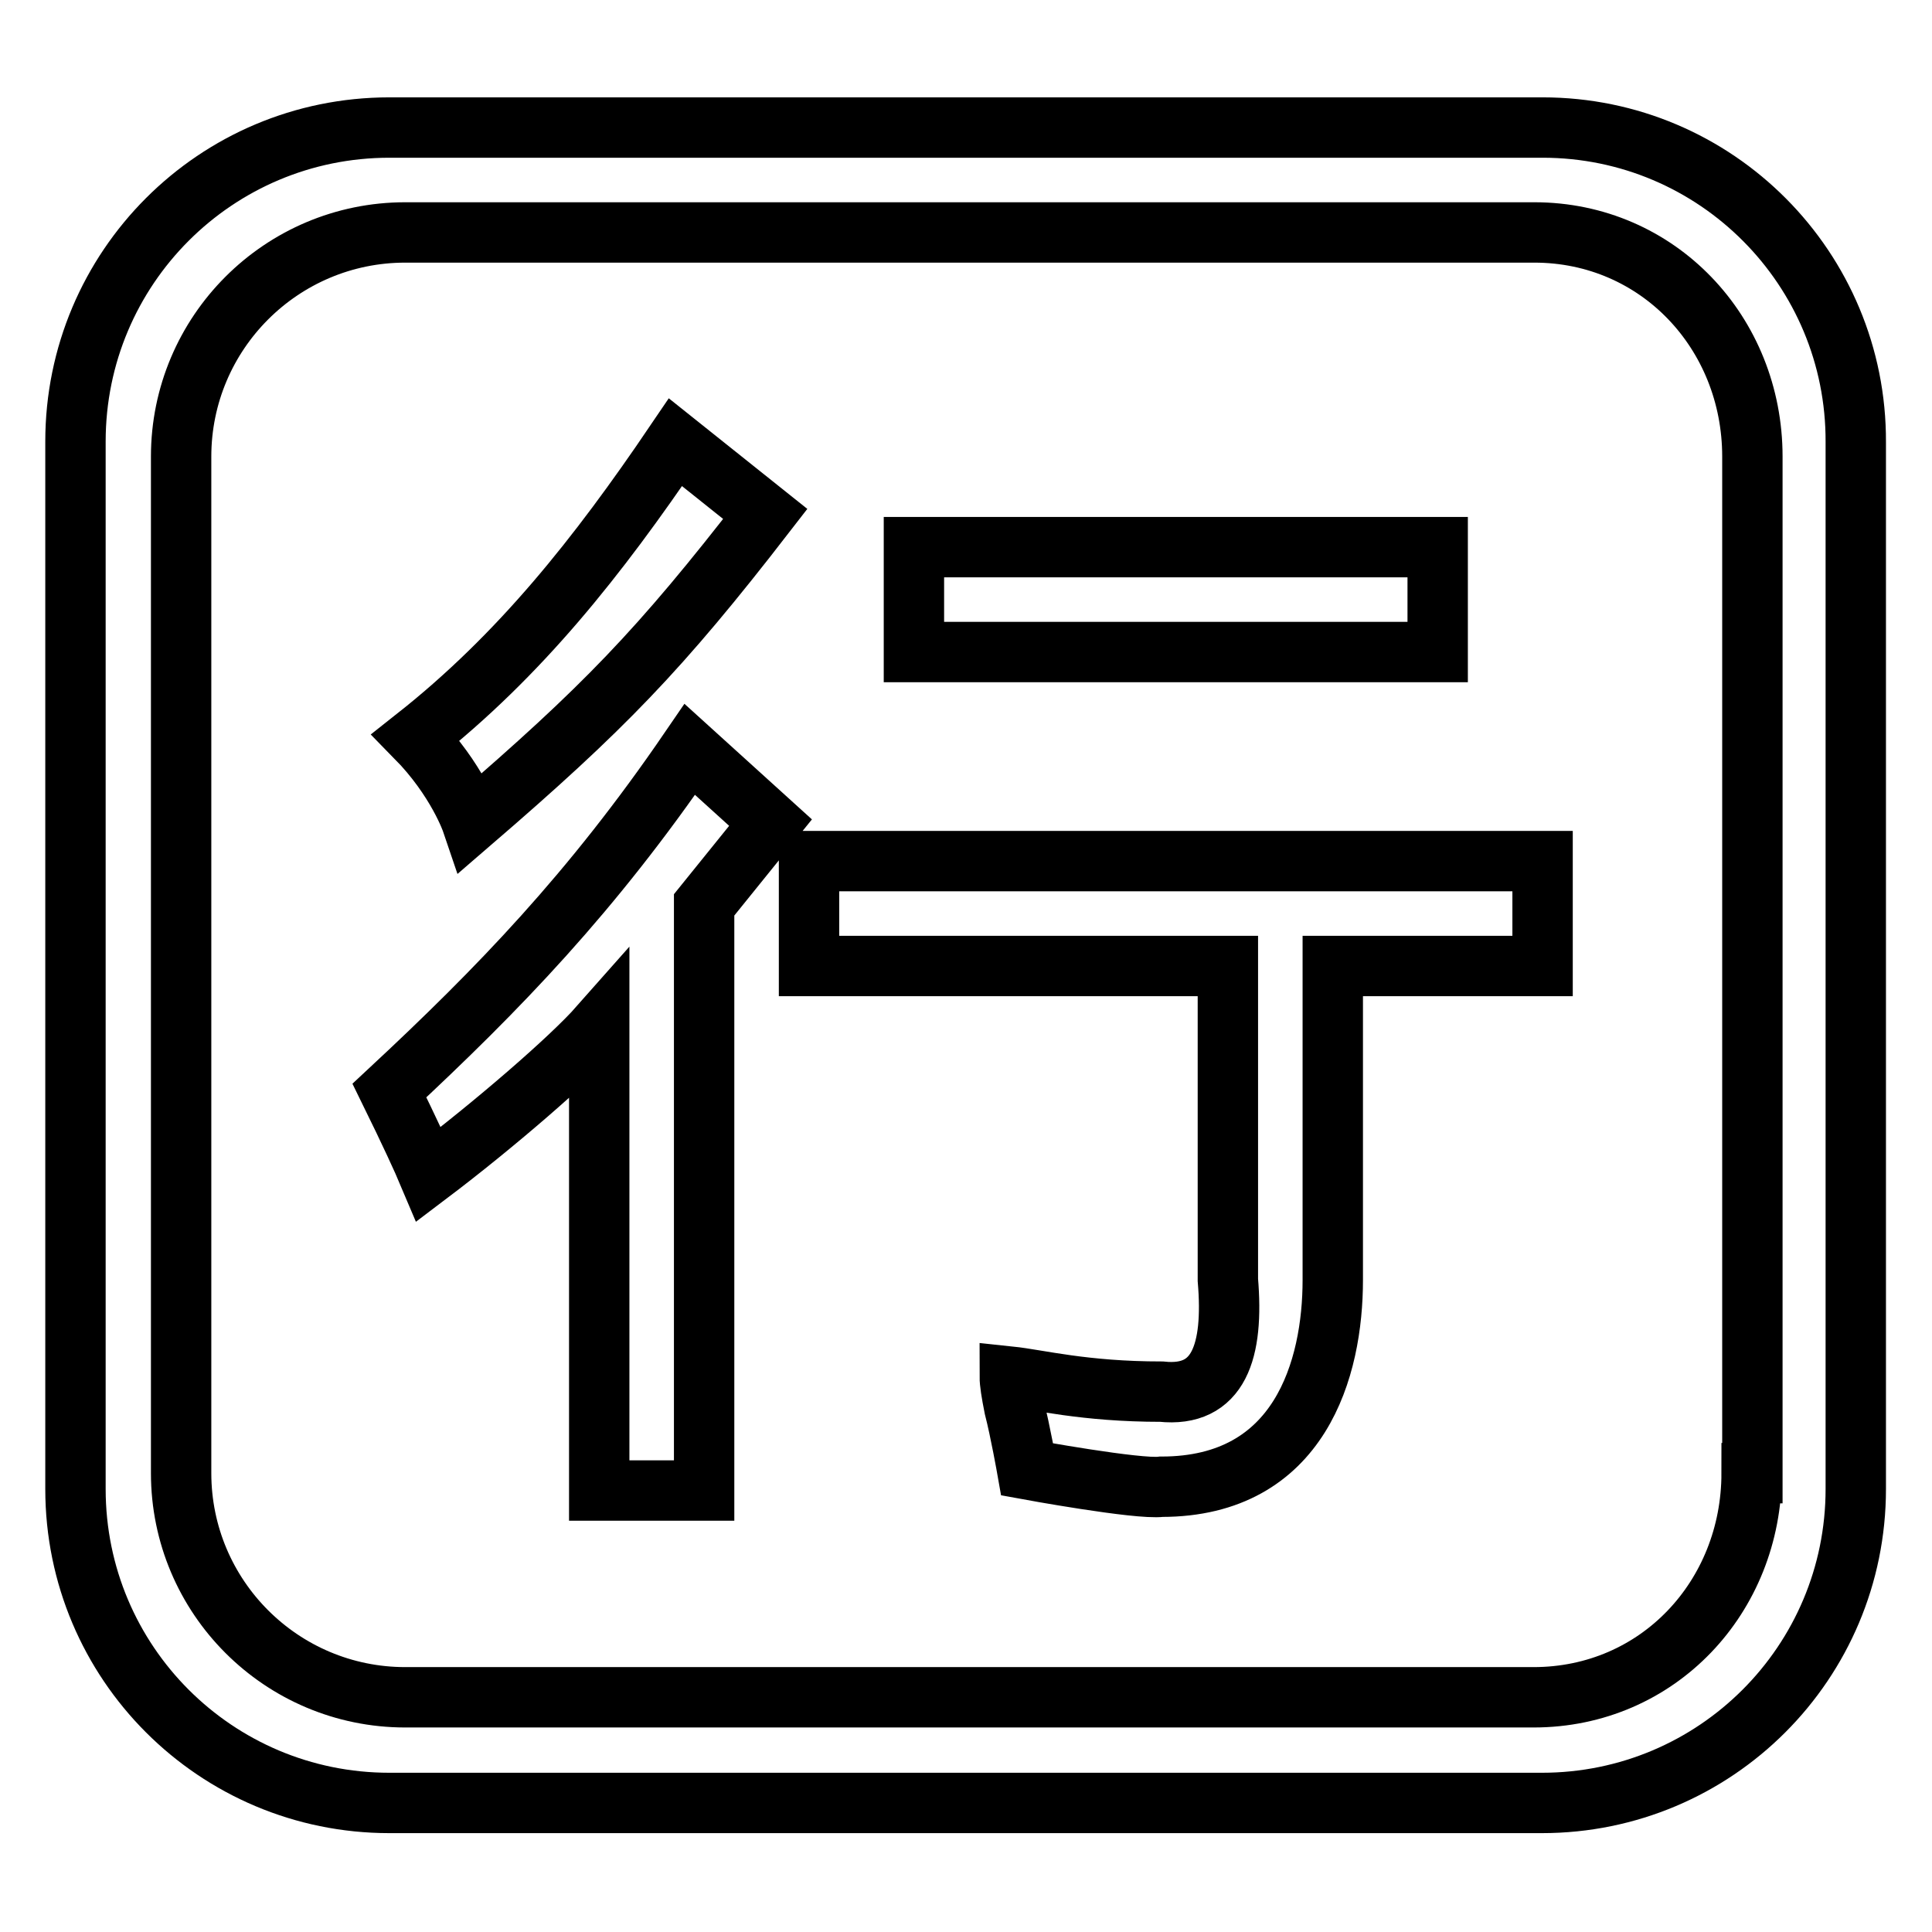 <?xml version="1.0" encoding="utf-8"?>
<!-- Svg Vector Icons : http://www.onlinewebfonts.com/icon -->
<!DOCTYPE svg PUBLIC "-//W3C//DTD SVG 1.1//EN" "http://www.w3.org/Graphics/SVG/1.1/DTD/svg11.dtd">
<svg version="1.1" xmlns="http://www.w3.org/2000/svg" xmlns:xlink="http://www.w3.org/1999/xlink" x="0px" y="0px" viewBox="0 0 256 256" enable-background="new 0 0 256 256" xml:space="preserve">
<g> <path stroke-width="8" fill-opacity="0" stroke="#000000"  d="M101.4,68.1l-11.9-9.5C79.2,73.8,68.9,86.8,55.1,97.7c5.5,5.6,7.4,11.2,7.4,11.2 C79.9,93.9,87.4,86.2,101.4,68.1z M51.6,144.5c2.7,5.5,4.4,9.2,5.2,11.1c8.6-6.5,18.8-15.3,22.6-19.6v61.5h13.9v-77.6l8.8-10.9 l-10.7-9.7C78.4,118.3,66.1,131,51.6,144.5z M121.1,72.5h69.4v13.9h-69.4V72.5z M107.2,128h55.5v41.6c0.8,9.5-1.2,15.6-8.8,14.8 c-10.3,0-16.3-1.6-20.1-2c0,0.8,0.2,2.1,0.6,4.1c0.8,3.1,1.7,8.2,1.7,8.2s14.7,2.7,17.8,2.3c18.4,0,22.7-15.7,22.7-27.4V128h27.8 v-13.9h-97.2V128z M204.4,16.9H51.6c-23,0-41.6,18.6-41.6,41.6v138.8c0,23,18.6,41.6,41.6,41.6h152.7c23,0,41.6-18.6,41.6-41.6 V58.6C246,35.6,227.4,16.9,204.4,16.9z M232.1,195.2c0,16.4-12.4,29.7-28.9,29.7H53.7c-16.4,0-29.7-13.3-29.7-29.7V60.5 c0-16.4,13.3-29.7,29.7-29.7h149.6c16.4,0,28.9,13.3,28.9,29.7V195.2z"/></g>
</svg>